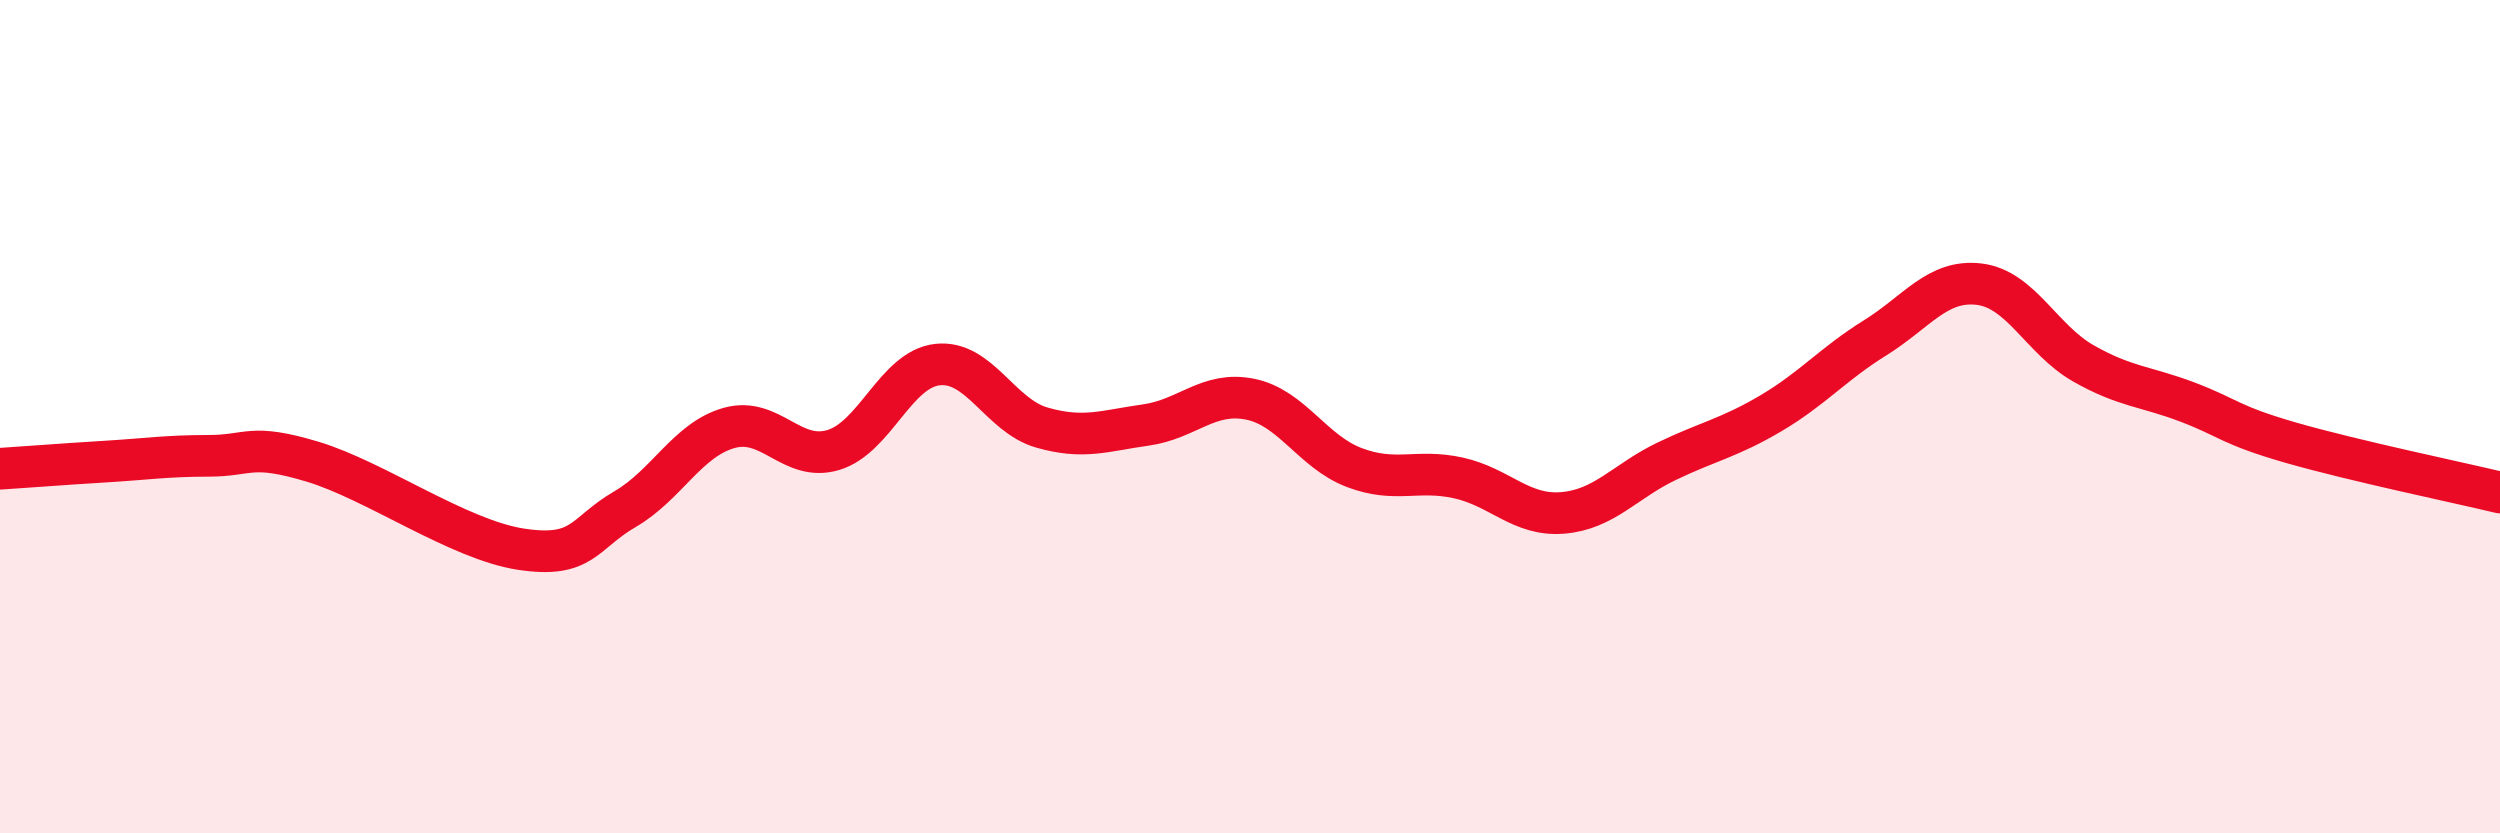 
    <svg width="60" height="20" viewBox="0 0 60 20" xmlns="http://www.w3.org/2000/svg">
      <path
        d="M 0,11.25 C 0.5,11.22 1.5,11.14 2.5,11.08 C 3.5,11.02 4,10.94 5,10.94 C 6,10.94 6,10.63 7.5,11.08 C 9,11.53 11,12.95 12.5,13.18 C 14,13.41 14,12.8 15,12.22 C 16,11.64 16.5,10.55 17.5,10.27 C 18.5,9.99 19,11.1 20,10.8 C 21,10.5 21.5,8.86 22.5,8.75 C 23.5,8.64 24,9.97 25,10.26 C 26,10.55 26.5,10.34 27.5,10.2 C 28.5,10.06 29,9.38 30,9.58 C 31,9.78 31.5,10.84 32.5,11.22 C 33.5,11.6 34,11.25 35,11.47 C 36,11.69 36.5,12.39 37.5,12.31 C 38.5,12.23 39,11.55 40,11.07 C 41,10.59 41.5,10.51 42.5,9.92 C 43.5,9.33 44,8.73 45,8.11 C 46,7.49 46.5,6.7 47.5,6.82 C 48.5,6.94 49,8.15 50,8.72 C 51,9.29 51.5,9.27 52.5,9.65 C 53.5,10.03 53.5,10.2 55,10.63 C 56.5,11.06 59,11.58 60,11.82L60 20L0 20Z"
        fill="#EB0A25"
        opacity="0.1"
        stroke-linecap="round"
        stroke-linejoin="round"
      />
      <path
        d="M 0,11.25 C 0.5,11.22 1.5,11.14 2.5,11.08 C 3.5,11.02 4,10.94 5,10.94 C 6,10.94 6,10.63 7.5,11.08 C 9,11.53 11,12.95 12.5,13.18 C 14,13.41 14,12.8 15,12.22 C 16,11.64 16.5,10.55 17.5,10.27 C 18.5,9.99 19,11.1 20,10.8 C 21,10.5 21.5,8.86 22.5,8.75 C 23.5,8.64 24,9.97 25,10.26 C 26,10.55 26.5,10.34 27.5,10.2 C 28.5,10.06 29,9.38 30,9.58 C 31,9.78 31.5,10.84 32.5,11.22 C 33.5,11.6 34,11.25 35,11.47 C 36,11.69 36.5,12.39 37.5,12.31 C 38.5,12.23 39,11.55 40,11.07 C 41,10.59 41.5,10.51 42.5,9.92 C 43.5,9.33 44,8.73 45,8.11 C 46,7.49 46.5,6.7 47.5,6.82 C 48.5,6.94 49,8.15 50,8.72 C 51,9.29 51.5,9.27 52.5,9.65 C 53.5,10.03 53.5,10.2 55,10.63 C 56.5,11.06 59,11.58 60,11.82"
        stroke="#EB0A25"
        stroke-width="1"
        fill="none"
        stroke-linecap="round"
        stroke-linejoin="round"
      />
    </svg>
  